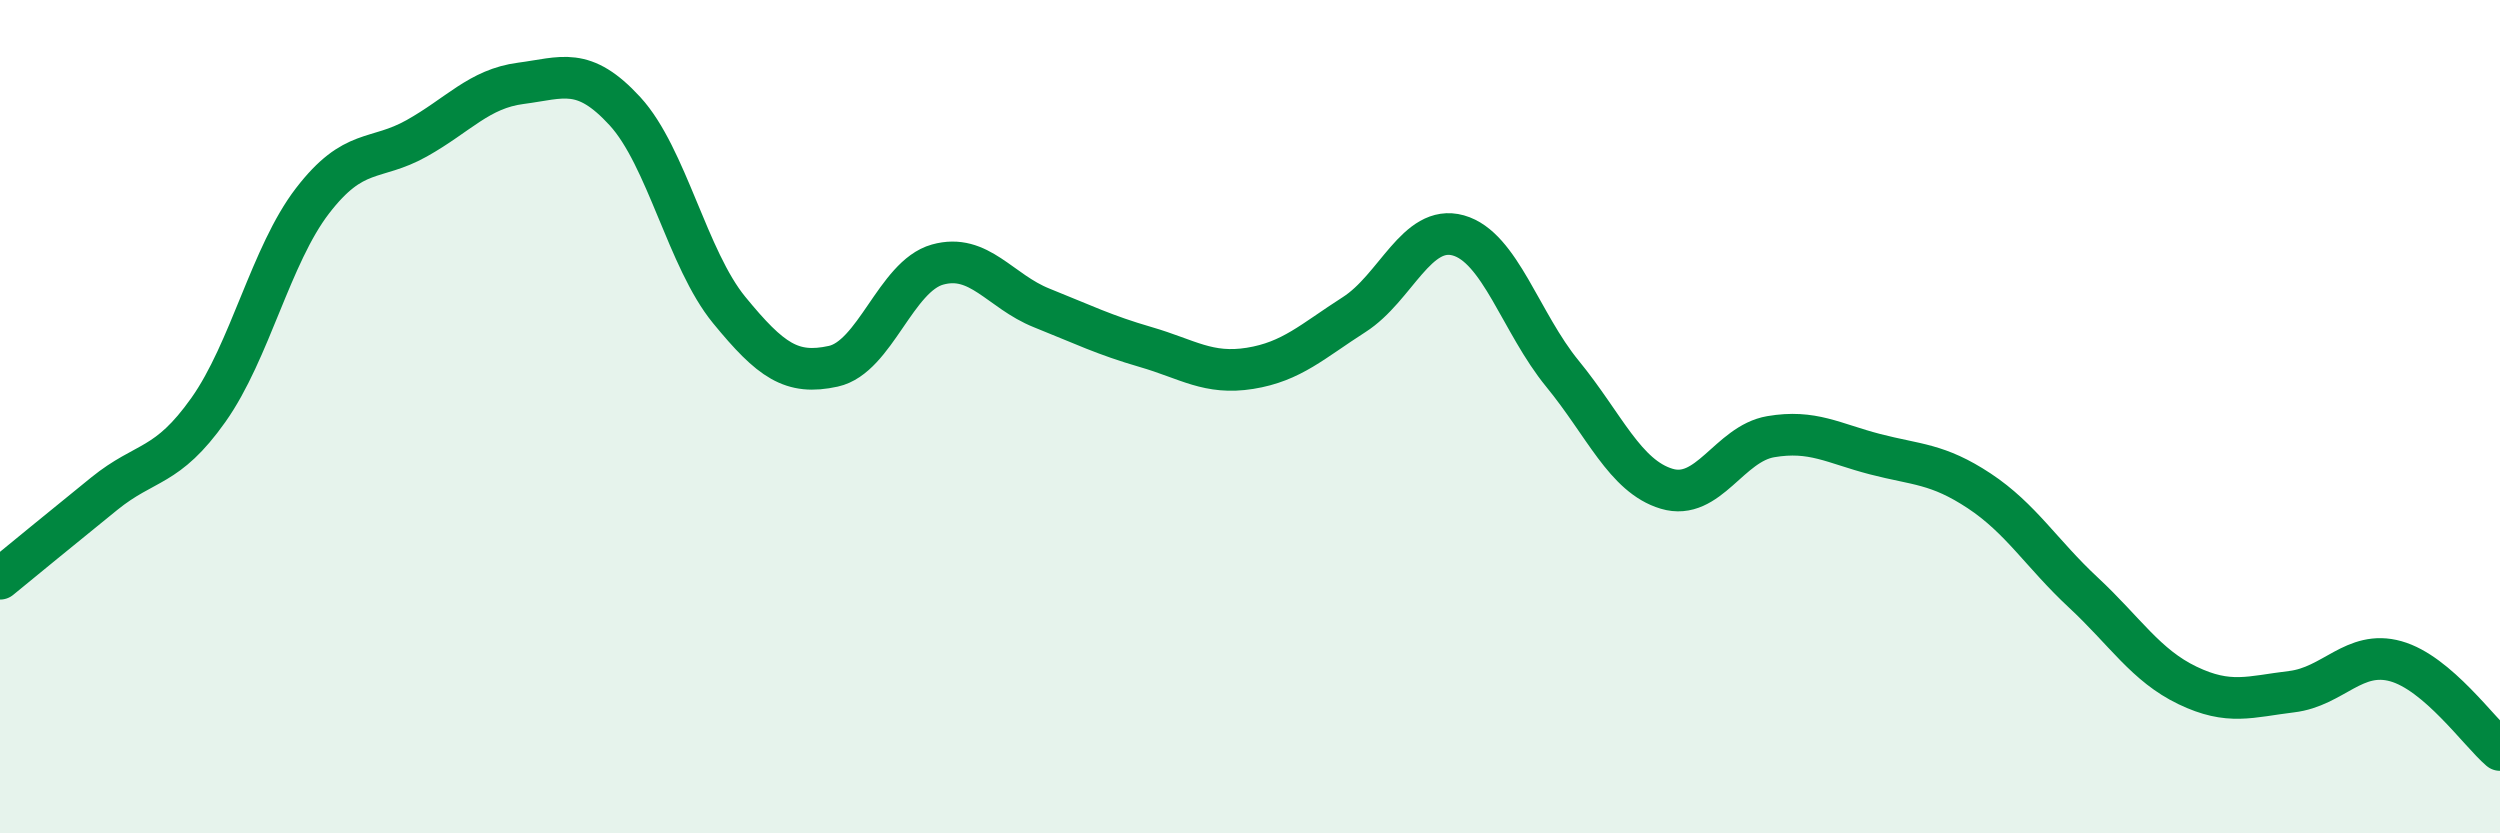 
    <svg width="60" height="20" viewBox="0 0 60 20" xmlns="http://www.w3.org/2000/svg">
      <path
        d="M 0,13.89 C 0.5,13.48 1.5,12.66 2.5,11.85 C 3.5,11.04 4,11.25 5,9.84 C 6,8.43 6.5,6.12 7.5,4.82 C 8.5,3.52 9,3.88 10,3.32 C 11,2.76 11.5,2.13 12.5,2 C 13.5,1.87 14,1.58 15,2.67 C 16,3.76 16.5,6.22 17.5,7.44 C 18.5,8.66 19,9.01 20,8.79 C 21,8.57 21.5,6.63 22.5,6.35 C 23.5,6.07 24,6.99 25,7.39 C 26,7.79 26.5,8.04 27.5,8.33 C 28.5,8.62 29,9 30,8.84 C 31,8.68 31.5,8.19 32.5,7.55 C 33.5,6.91 34,5.37 35,5.65 C 36,5.93 36.5,7.75 37.5,8.97 C 38.5,10.19 39,11.43 40,11.73 C 41,12.03 41.5,10.65 42.5,10.48 C 43.5,10.31 44,10.64 45,10.9 C 46,11.16 46.5,11.12 47.5,11.78 C 48.5,12.44 49,13.29 50,14.22 C 51,15.15 51.5,15.97 52.5,16.45 C 53.5,16.93 54,16.72 55,16.6 C 56,16.48 56.5,15.59 57.5,15.87 C 58.5,16.15 59.5,17.57 60,18L60 20L0 20Z"
        fill="#008740"
        opacity="0.1"
        stroke-linecap="round"
        stroke-linejoin="round"
      />
      <path
        d="M 0,13.89 C 0.5,13.48 1.5,12.66 2.5,11.85 C 3.5,11.04 4,11.25 5,9.84 C 6,8.43 6.5,6.12 7.5,4.82 C 8.5,3.52 9,3.88 10,3.32 C 11,2.76 11.5,2.13 12.5,2 C 13.5,1.87 14,1.58 15,2.67 C 16,3.76 16.5,6.22 17.5,7.44 C 18.5,8.66 19,9.01 20,8.79 C 21,8.57 21.5,6.63 22.5,6.35 C 23.5,6.07 24,6.99 25,7.39 C 26,7.79 26.5,8.04 27.5,8.33 C 28.5,8.62 29,9 30,8.84 C 31,8.68 31.5,8.19 32.5,7.55 C 33.5,6.91 34,5.37 35,5.65 C 36,5.93 36.5,7.75 37.5,8.97 C 38.5,10.19 39,11.43 40,11.73 C 41,12.03 41.5,10.65 42.5,10.48 C 43.5,10.31 44,10.64 45,10.9 C 46,11.16 46.5,11.12 47.5,11.78 C 48.5,12.44 49,13.29 50,14.22 C 51,15.15 51.5,15.97 52.5,16.45 C 53.5,16.93 54,16.72 55,16.6 C 56,16.48 56.5,15.59 57.5,15.87 C 58.5,16.15 59.5,17.57 60,18"
        stroke="#008740"
        stroke-width="1"
        fill="none"
        stroke-linecap="round"
        stroke-linejoin="round"
      />
    </svg>
  